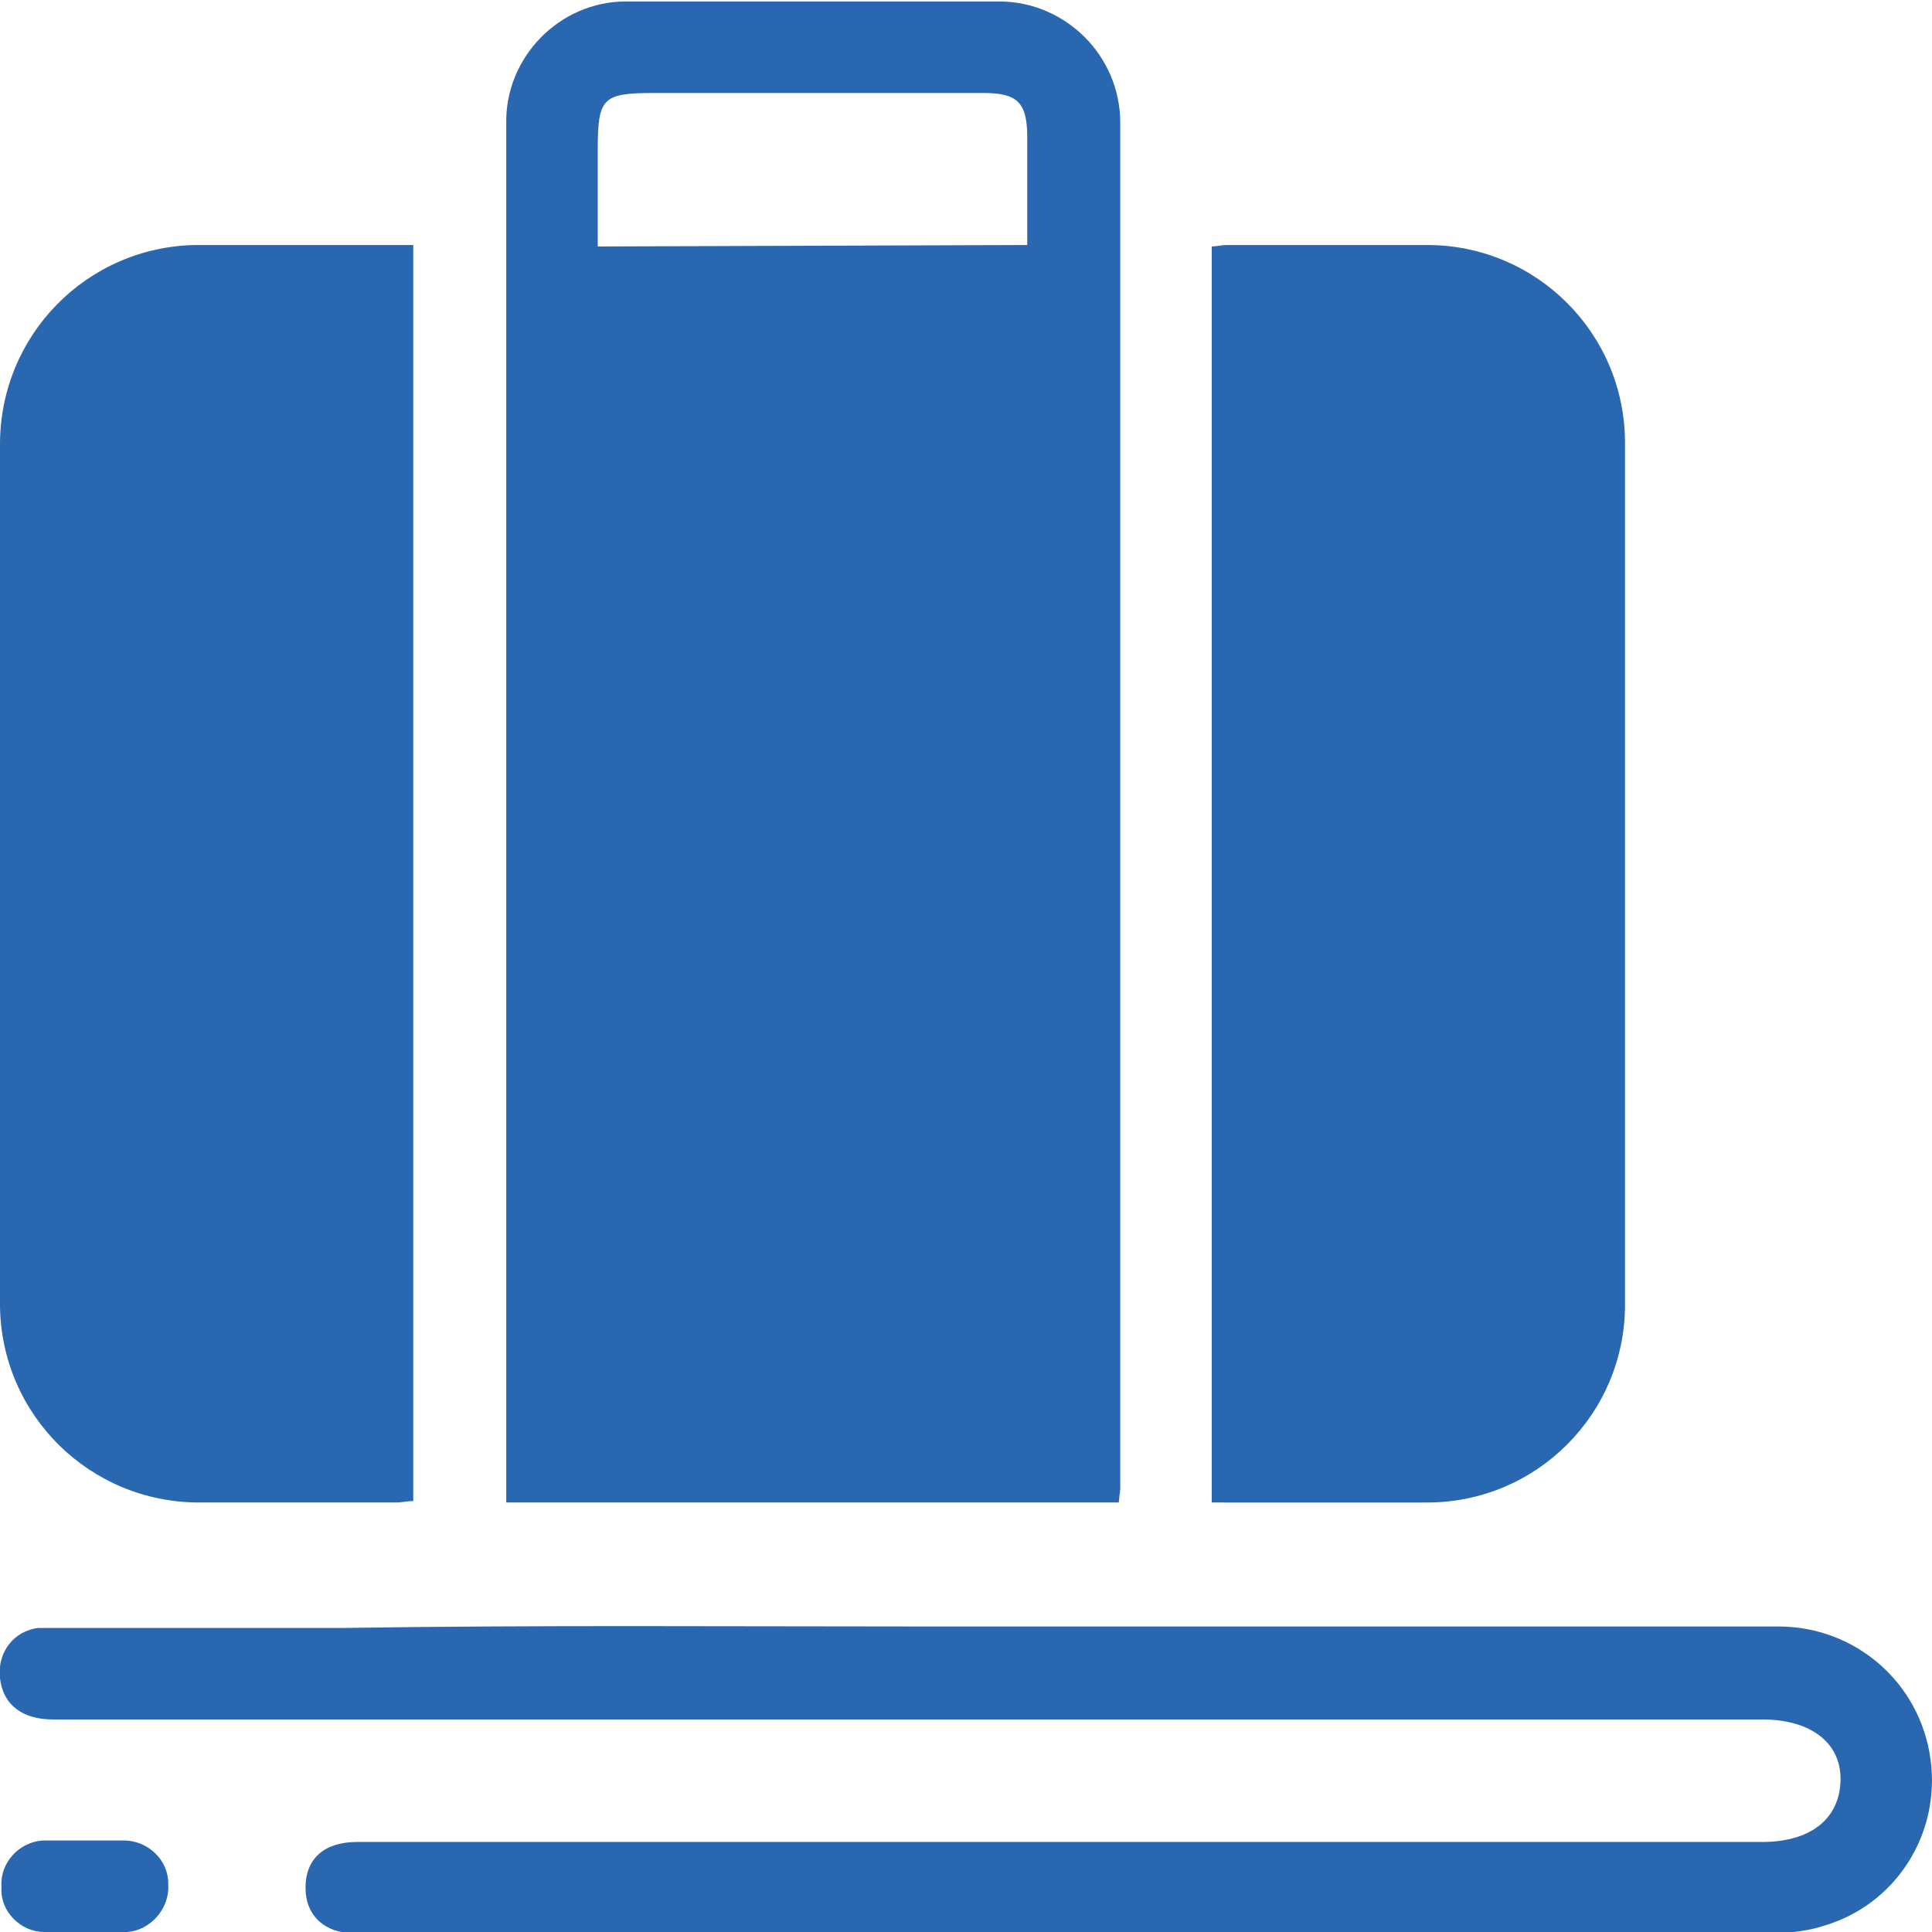 <?xml version="1.0" encoding="utf-8"?>
<!-- Generator: Adobe Illustrator 24.0.2, SVG Export Plug-In . SVG Version: 6.00 Build 0)  -->
<svg version="1.1" id="Layer_1" xmlns="http://www.w3.org/2000/svg" xmlns:xlink="http://www.w3.org/1999/xlink" x="0px" y="0px"
	 viewBox="0 0 130.9 130.9" style="enable-background:new 0 0 130.9 130.9;" xml:space="preserve">
<style type="text/css">
	.st0{fill:#2A67B1;}
</style>
<g transform="translate(-468.752 1388.199)">
	<g transform="translate(468.752 -1388.199)">
		<path class="st0" d="M75.8,101.8H34.3v-1.2c0-30.7,0-61.5,0-92.2c-0.1-4.5,3.6-8.3,8.1-8.3c0.1,0,0.1,0,0.2,0c8.4,0,16.7,0,25.1,0
			c4.5,0,8.2,3.7,8.2,8.2c0,30.9,0,61.7,0,92.6L75.8,101.8z M69.6,16.6v-1.2c0-2,0-4.1,0-6.1c0-2.4-0.7-3-3-3c-7.4,0-14.8,0-22.2,0
			c-3.6,0-3.9,0.3-3.9,3.9c0,2.1,0,4.3,0,6.5L69.6,16.6z"/>
		<path class="st0" d="M28,16.6v85.1c-0.4,0-0.8,0.1-1.1,0.1c-4.5,0-8.9,0-13.4,0c-7.4,0-13.4-5.9-13.5-13.3v-0.1
			C0,69,0,49.5,0,30.1c0-7.4,5.9-13.4,13.3-13.5h0.1C18.2,16.6,23,16.6,28,16.6z"/>
		<path class="st0" d="M82.1,101.8V16.7c0.3,0,0.7-0.1,1-0.1c4.5,0,9.1,0,13.6,0c7.4,0,13.4,6,13.4,13.4c0,19.5,0,39,0,58.4
			c0,7.4-6,13.4-13.4,13.4c-4.5,0-9,0-13.5,0H82.1z"/>
		<path class="st0" d="M62.3,110.2c19.4,0,38.8,0,58.2,0c5.2,0,9.6,3.8,10.3,9c0.7,5.1-2.4,9.9-7.3,11.3c-0.9,0.3-1.9,0.4-2.9,0.5
			c-32.2,0-64.3,0-96.5,0c-2.1,0-3.4-1.2-3.4-3.1c0-2,1.3-3.1,3.5-3.1c31.7,0,63.4,0,95.2,0c3.2,0,5.2-1.5,5.3-4.1
			c0.1-2.6-2-4.2-5.3-4.2H3.6c-2.1,0-3.4-1-3.6-2.8c-0.2-1.7,0.9-3.2,2.6-3.4c0.2,0,0.5,0,0.7,0c6.6,0,13.2,0,19.9,0
			C36.2,110.1,49.3,110.2,62.3,110.2z"/>
		<path class="st0" d="M5.7,130.9c-0.9,0-1.8,0-2.7,0c-1.6,0-3-1.4-2.9-3v-0.1c-0.1-1.6,1.2-3,2.8-3.1H3c1.8,0,3.6,0,5.4,0
			c1.6,0,3,1.3,3,2.9v0.1c0.1,1.6-1.2,3.1-2.8,3.2c-0.1,0-0.2,0-0.2,0C7.5,130.9,6.6,130.9,5.7,130.9z"/>
	</g>
</g>
</svg>
